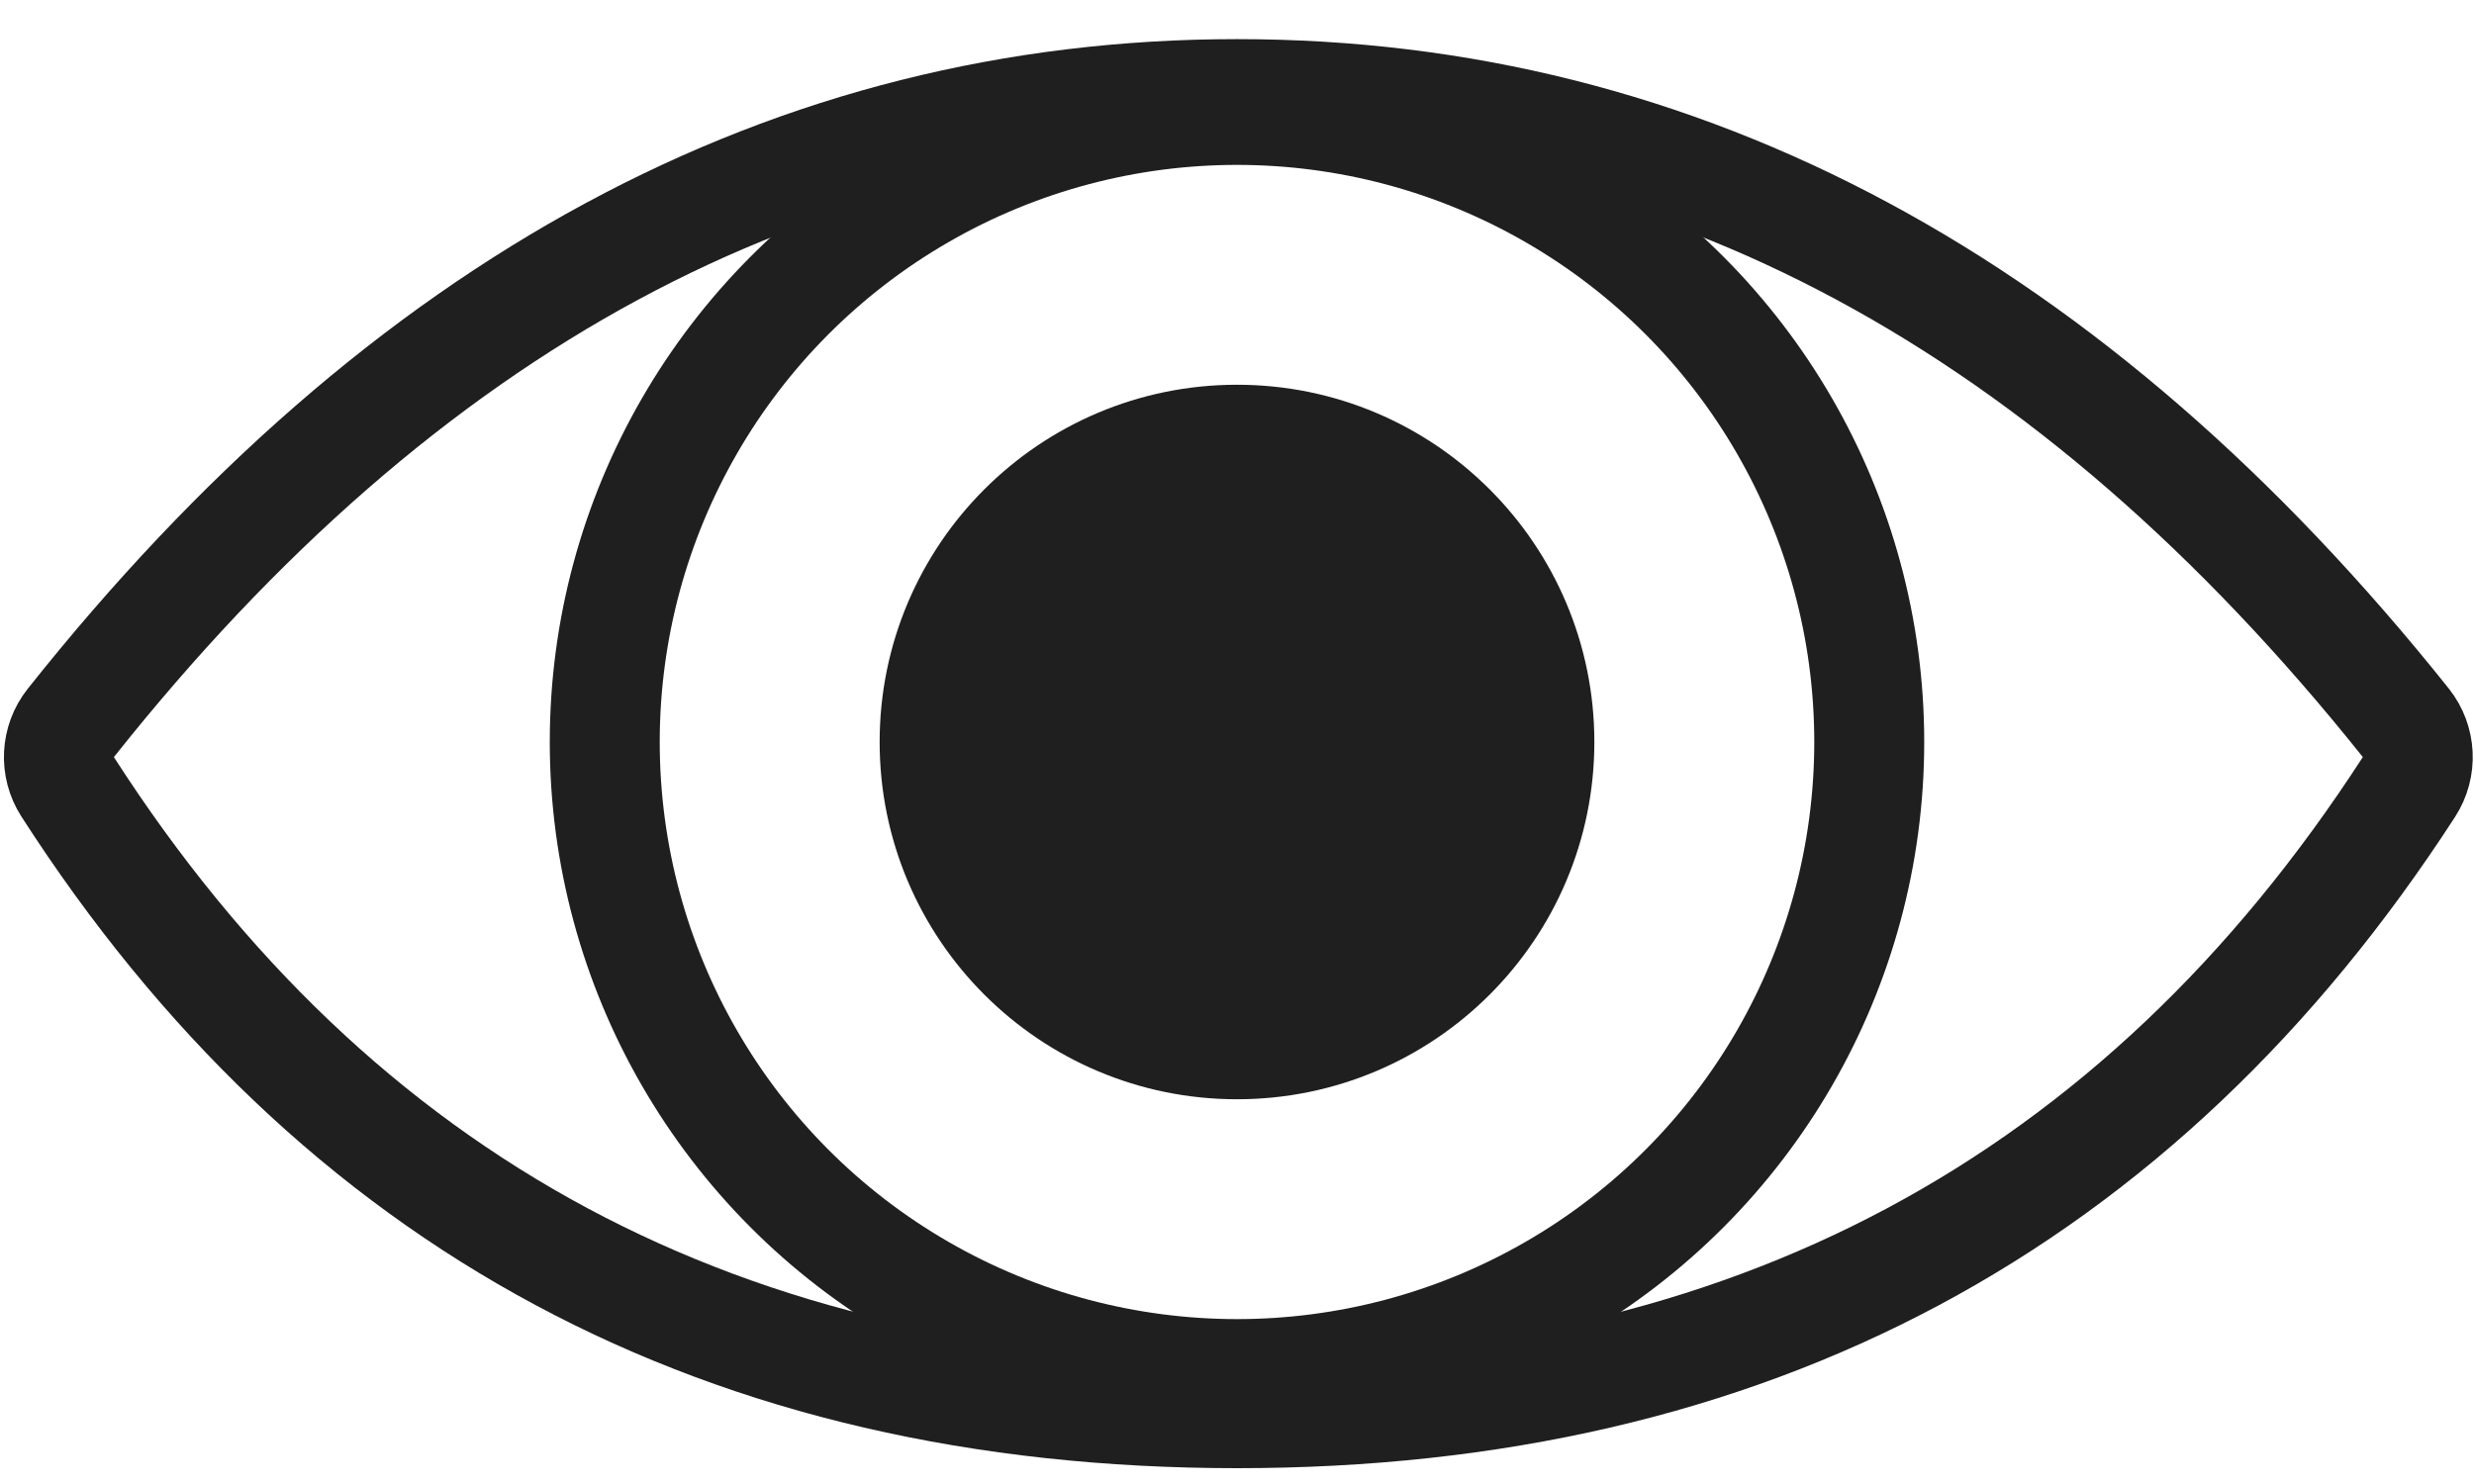 <?xml version="1.0" encoding="UTF-8"?>
<svg width="45px" height="27px" viewBox="0 0 45 27" version="1.1" xmlns="http://www.w3.org/2000/svg" xmlns:xlink="http://www.w3.org/1999/xlink">
    <title>6000ff02dfcc343a7cd48757_Eye Icon</title>
    <g id="Page-1" stroke="none" stroke-width="1" fill="none" fill-rule="evenodd">
        <g id="6000ff02dfcc343a7cd48757_Eye-Icon" transform="translate(1, 1)" stroke="#1F1F1F" stroke-width="2">
            <path d="M0.288,12.153 C6.345,4.525 13.416,0.712 21.5,0.712 C29.583,0.712 36.67,4.525 42.759,12.15 L42.759,12.15 C43.027,12.487 43.05,12.957 42.817,13.318 C37.899,20.914 30.793,24.712 21.5,24.712 C12.206,24.712 5.116,20.913 0.23,13.315 L0.23,13.315 C-0.001,12.955 0.022,12.488 0.288,12.153 Z" id="Path"></path>
            <circle id="Oval" cx="21.5" cy="12.5" r="11.5"></circle>
            <circle id="Oval" fill="#1F1F1F" fill-rule="nonzero" cx="21.5" cy="12.5" r="5.5"></circle>
        </g>
    </g>
</svg>